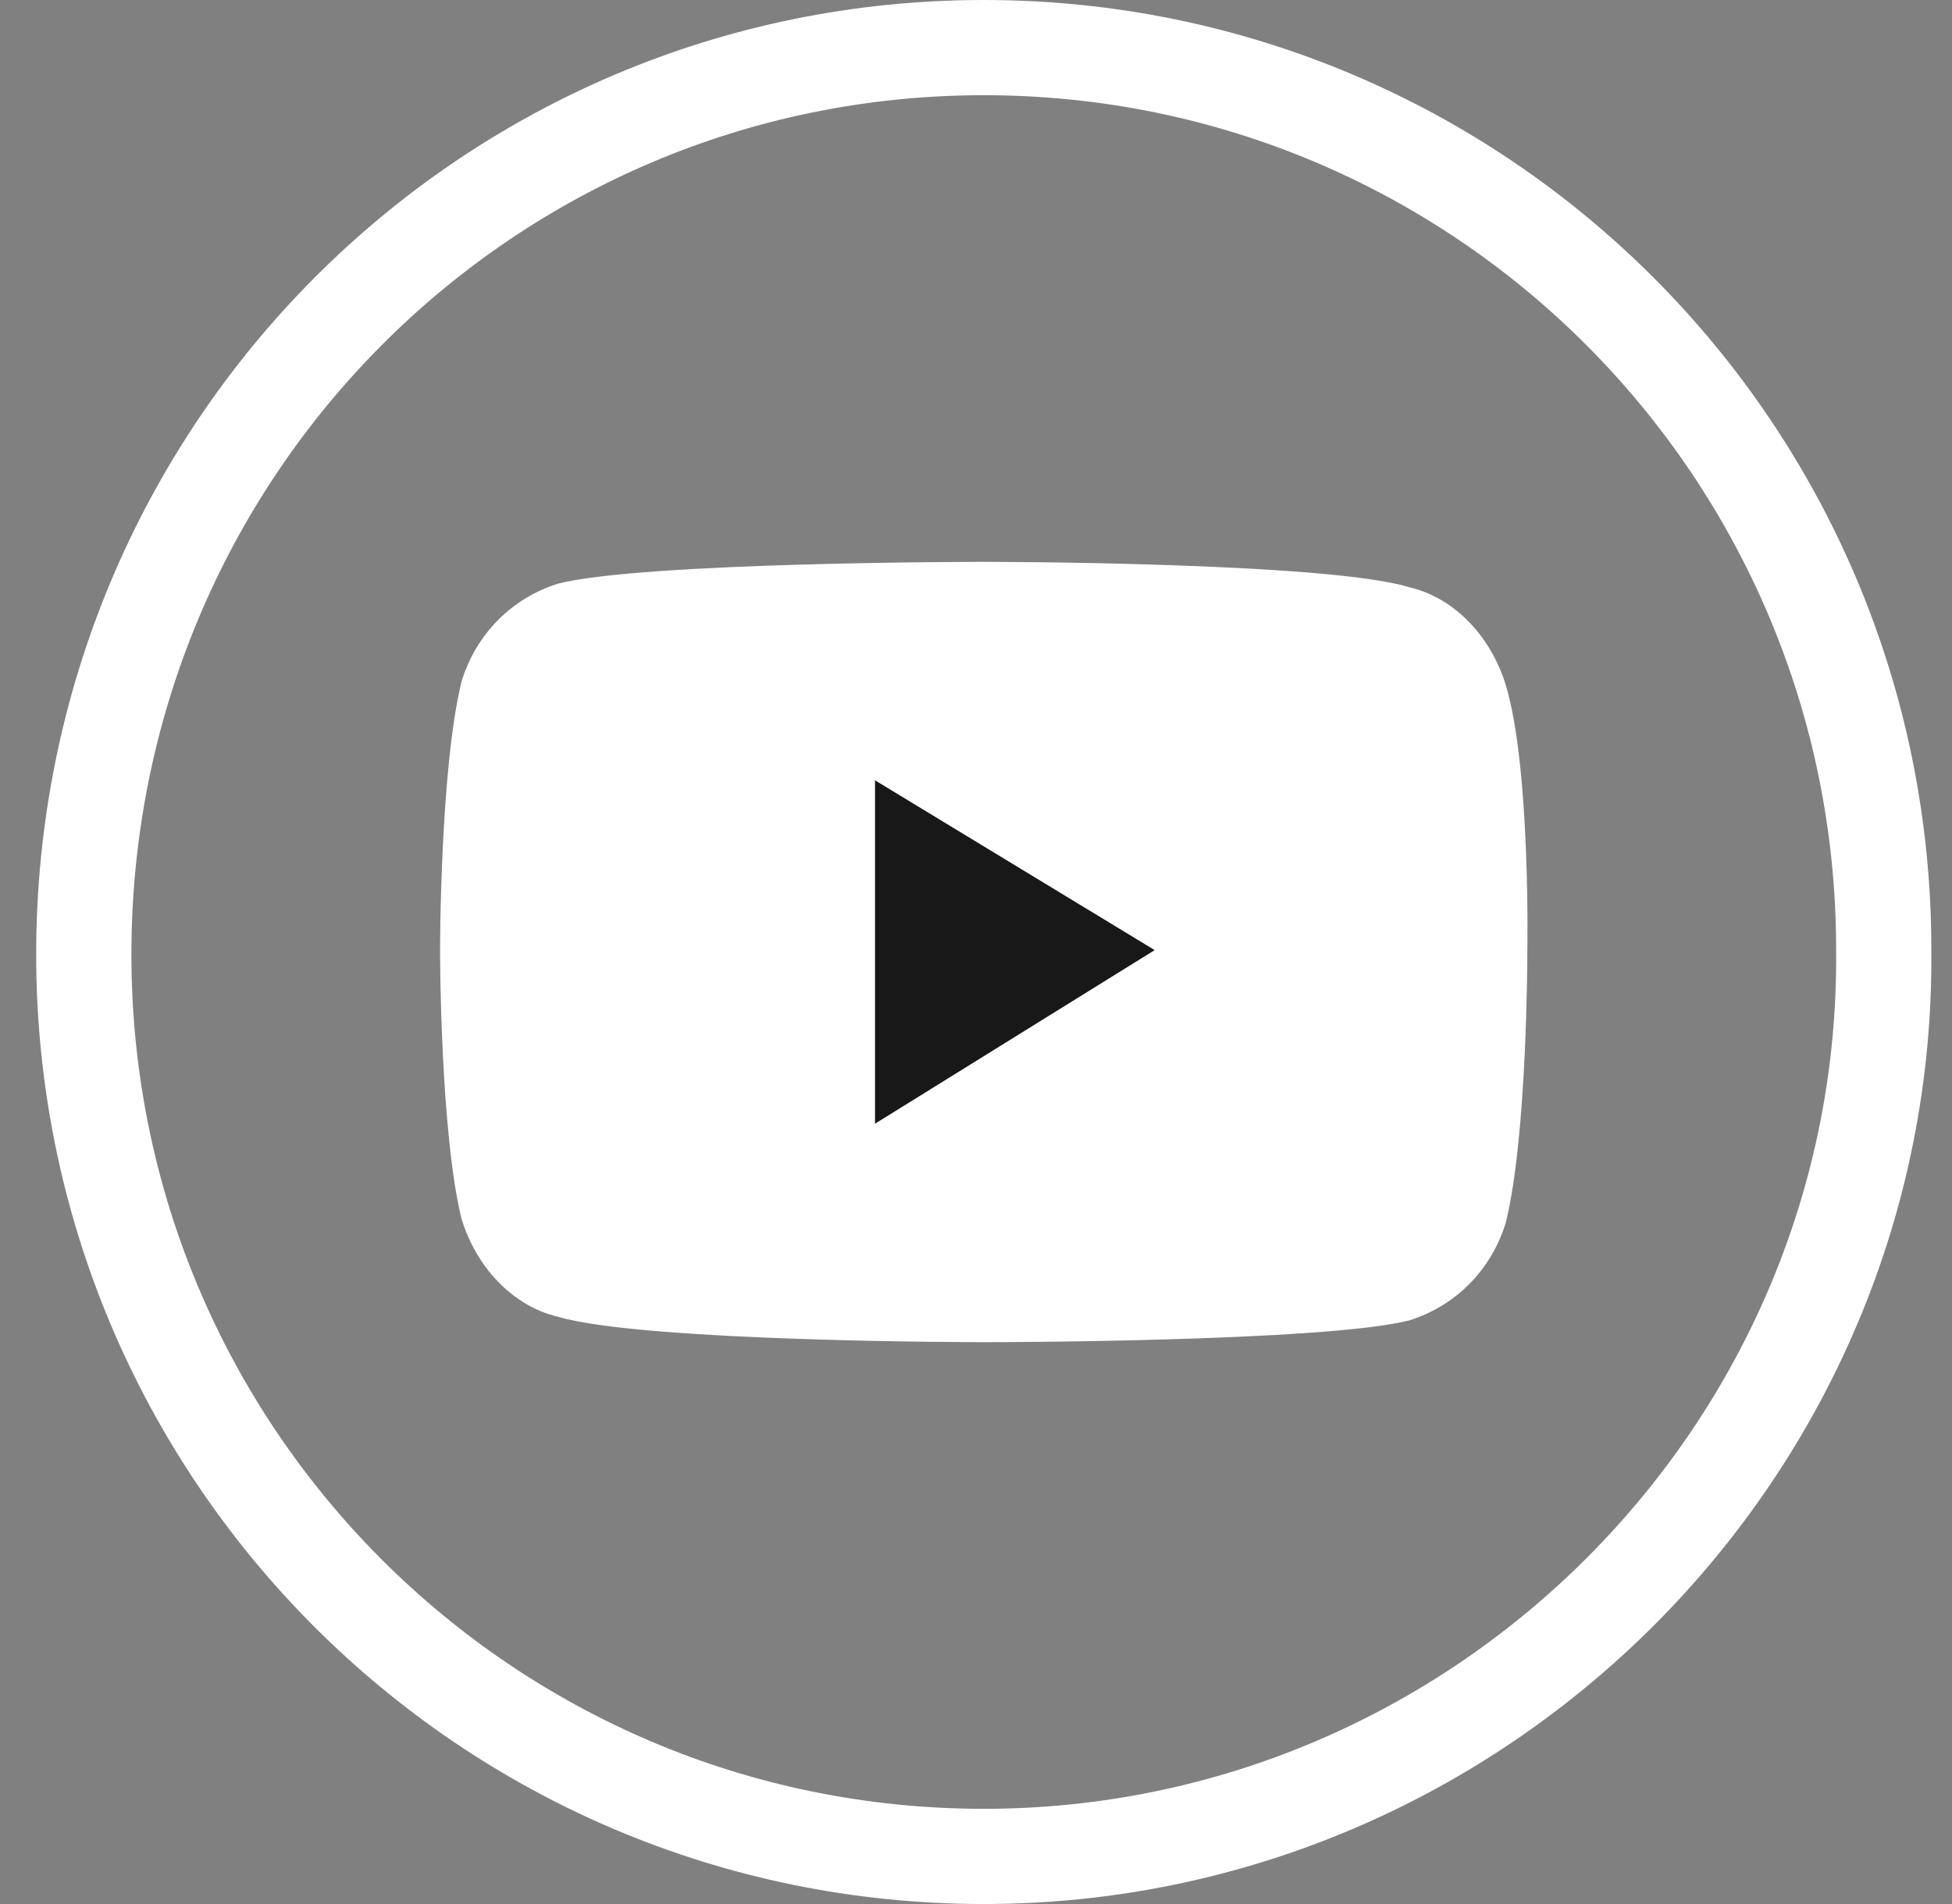 <?xml version="1.0" encoding="UTF-8"?> <svg xmlns="http://www.w3.org/2000/svg" width="41" height="40" viewBox="0 0 41 40" fill="none"><rect x="0" y="0" width="41" height="40" fill="#808080" stroke="none"/> <g clip-path="url(#clip0_31_247)"> <path d="M39.566 19.947L39.566 19.957C39.666 30.421 31.11 39 20.663 39C10.218 39 1.76 30.526 1.76 20.053C1.76 9.471 10.222 1 20.663 1C31.108 1 39.566 9.474 39.566 19.947Z" stroke="white" stroke-width="2"></path> <path d="M31.629 14.396C31.329 13.405 30.578 12.566 29.601 12.337C27.873 11.803 20.662 11.803 20.662 11.803C20.662 11.803 13.525 11.803 11.722 12.261C10.746 12.566 9.994 13.328 9.694 14.319C9.243 16.149 9.243 19.962 9.243 19.962C9.243 19.962 9.243 23.774 9.694 25.604C9.994 26.595 10.746 27.434 11.722 27.663C13.525 28.197 20.662 28.197 20.662 28.197C20.662 28.197 27.798 28.197 29.601 27.739C30.578 27.434 31.329 26.672 31.629 25.68C32.08 23.85 32.08 20.038 32.08 20.038C32.08 20.038 32.155 16.149 31.629 14.396Z" fill="white"></path> <path d="M18.379 23.607V16.393L24.253 19.96L18.379 23.607Z" fill="#181818"></path> </g> <defs> <clipPath id="clip0_31_247"> <rect width="40" height="40" fill="white" transform="translate(0.624)"></rect> </clipPath> </defs> </svg> 